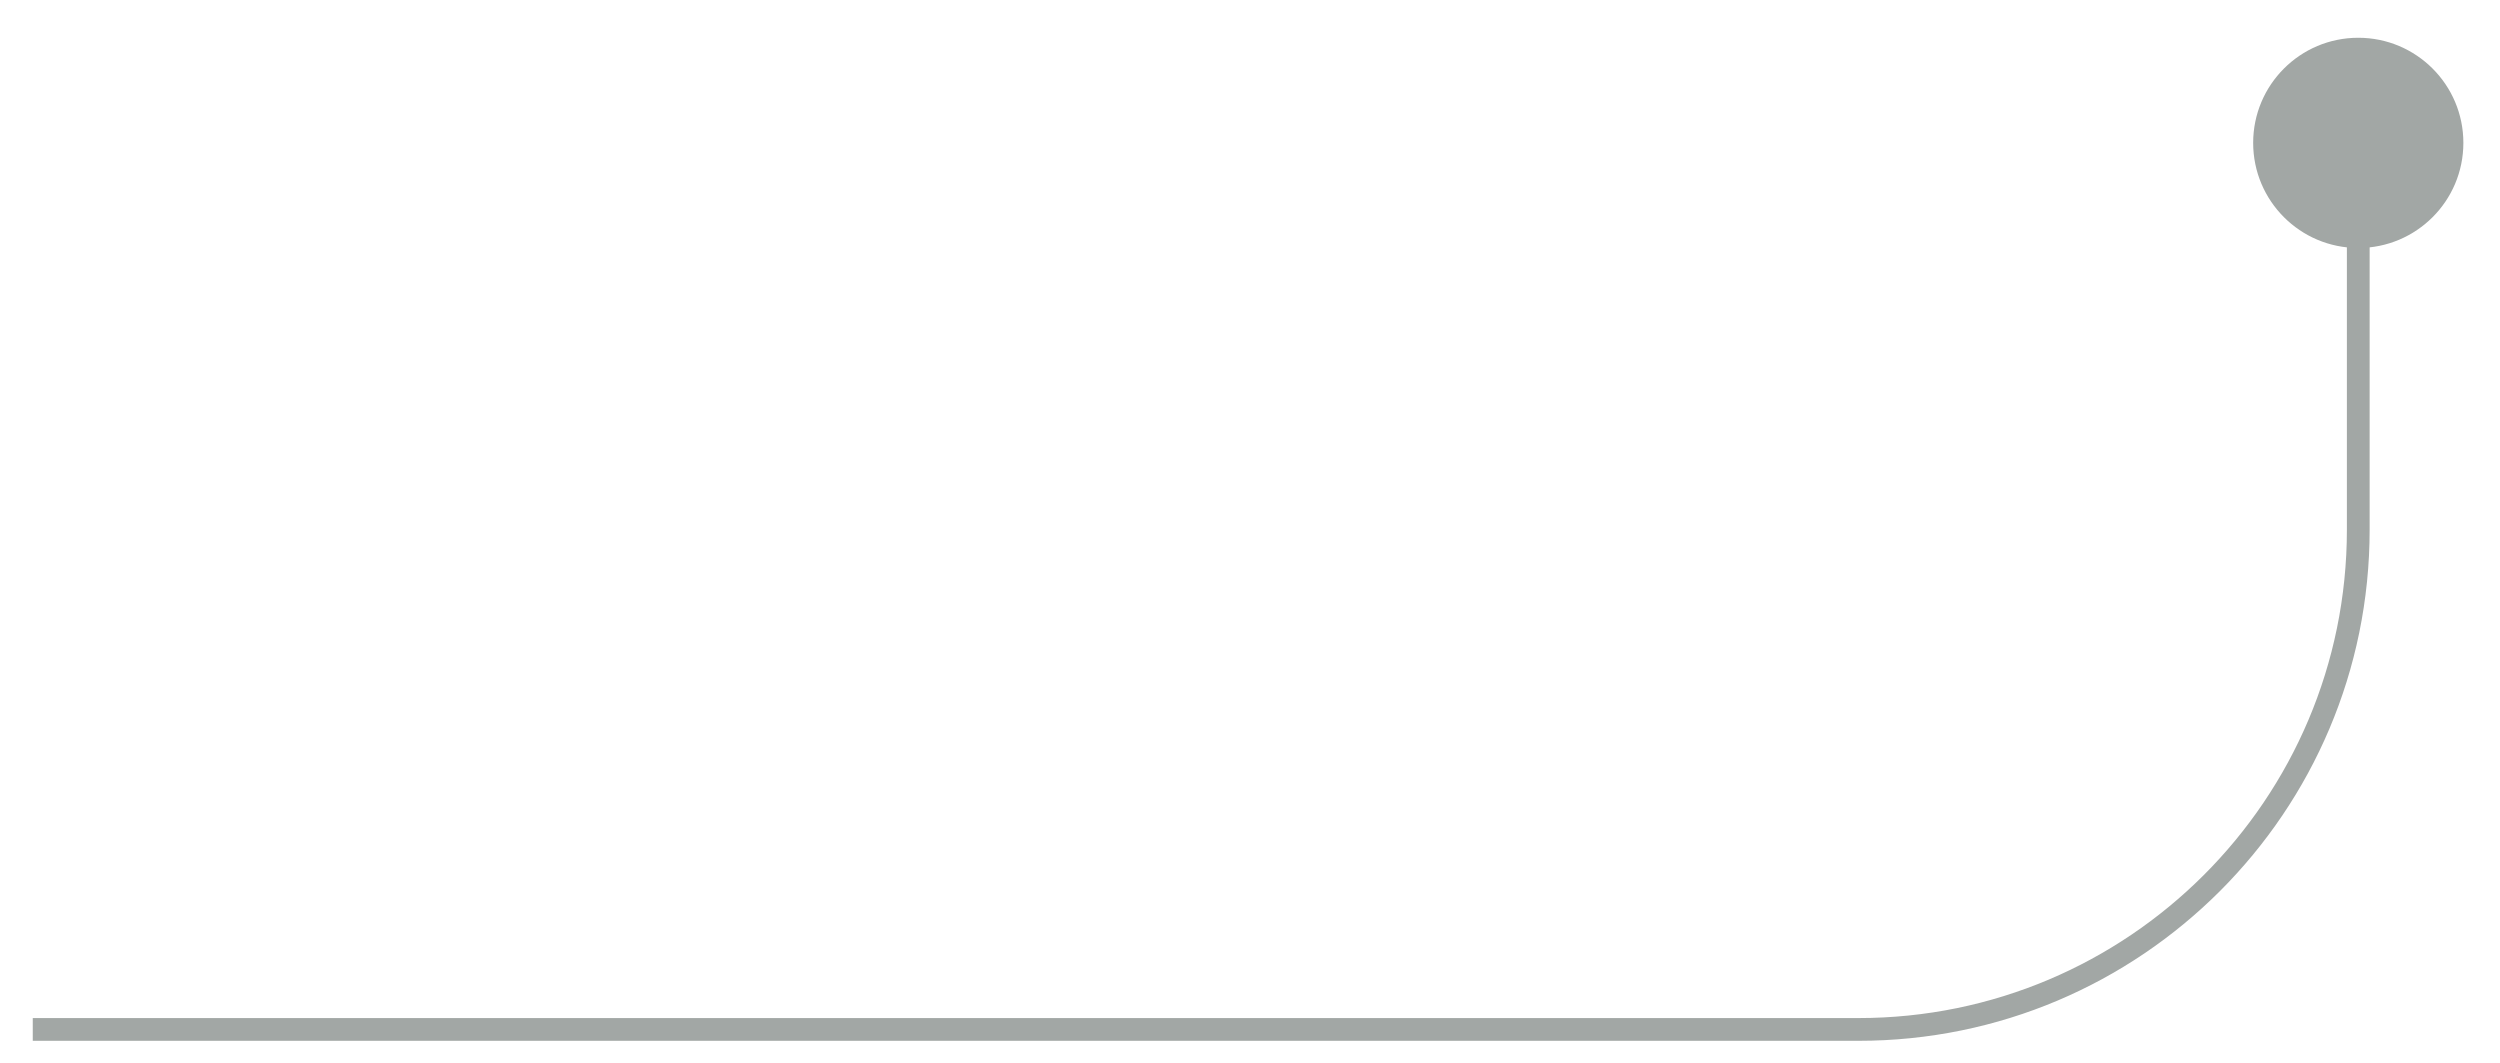 <svg xmlns="http://www.w3.org/2000/svg" id="Layer_1" data-name="Layer 1" viewBox="0 0 109.89 46.74"><defs><style>      .cls-1 {        fill: none;        stroke: #a2a7a5;        stroke-miterlimit: 10;      }      .cls-2 {        fill: #a2a7a5;      }    </style></defs><path class="cls-1" d="M103.66,6.28v17c0,12.14-9.84,21.97-21.97,21.97H1.44"></path><circle class="cls-2" cx="103.66" cy="6.28" r="4.62"></circle></svg>